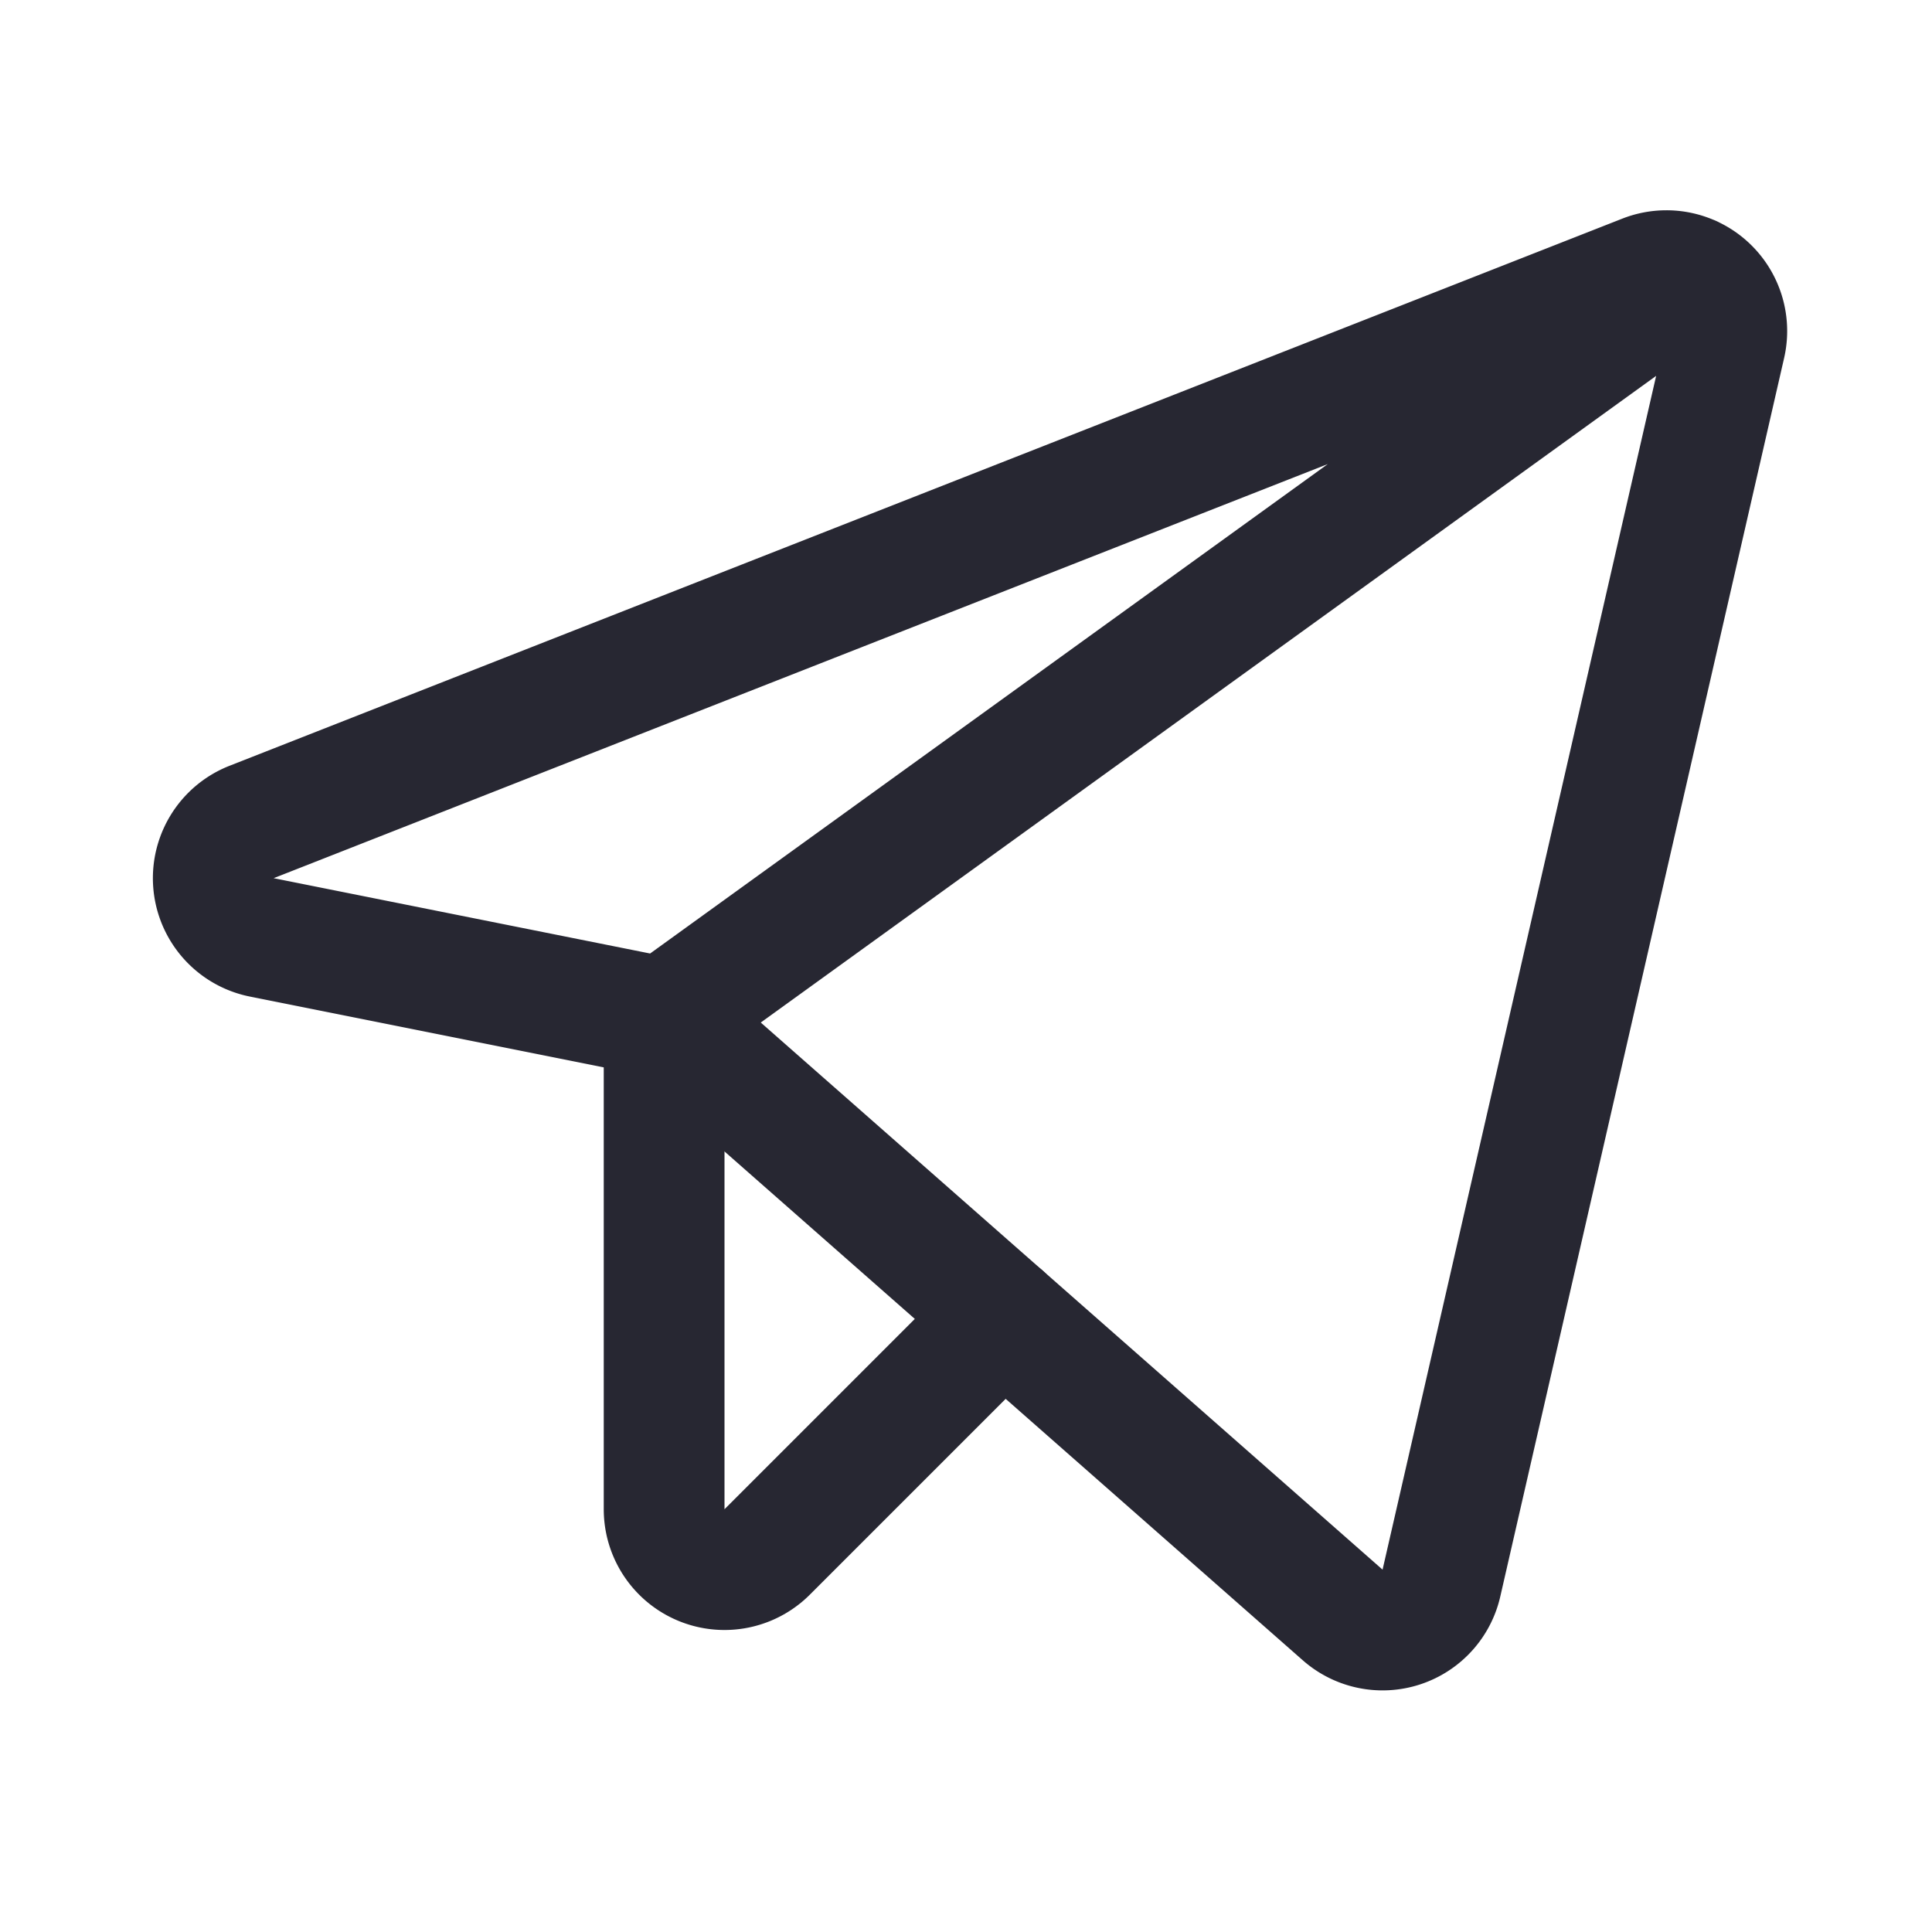 <svg xmlns="http://www.w3.org/2000/svg" width="32" height="32" fill="none"><path stroke="#272732" stroke-linecap="round" stroke-linejoin="round" stroke-width="2" d="m10.999 16.859 11.24 9.89a1 1 0 0 0 1.635-.526l4.702-20.517a1 1 0 0 0-1.34-1.154l-23.07 9.063a1 1 0 0 0 .17 1.911l6.663 1.333Zm.001 0L28.014 4.571"/><path stroke="#272732" stroke-linecap="round" stroke-linejoin="round" stroke-width="2" d="m16.613 21.799-3.906 3.906A1 1 0 0 1 11 24.998V16.86"/></svg>